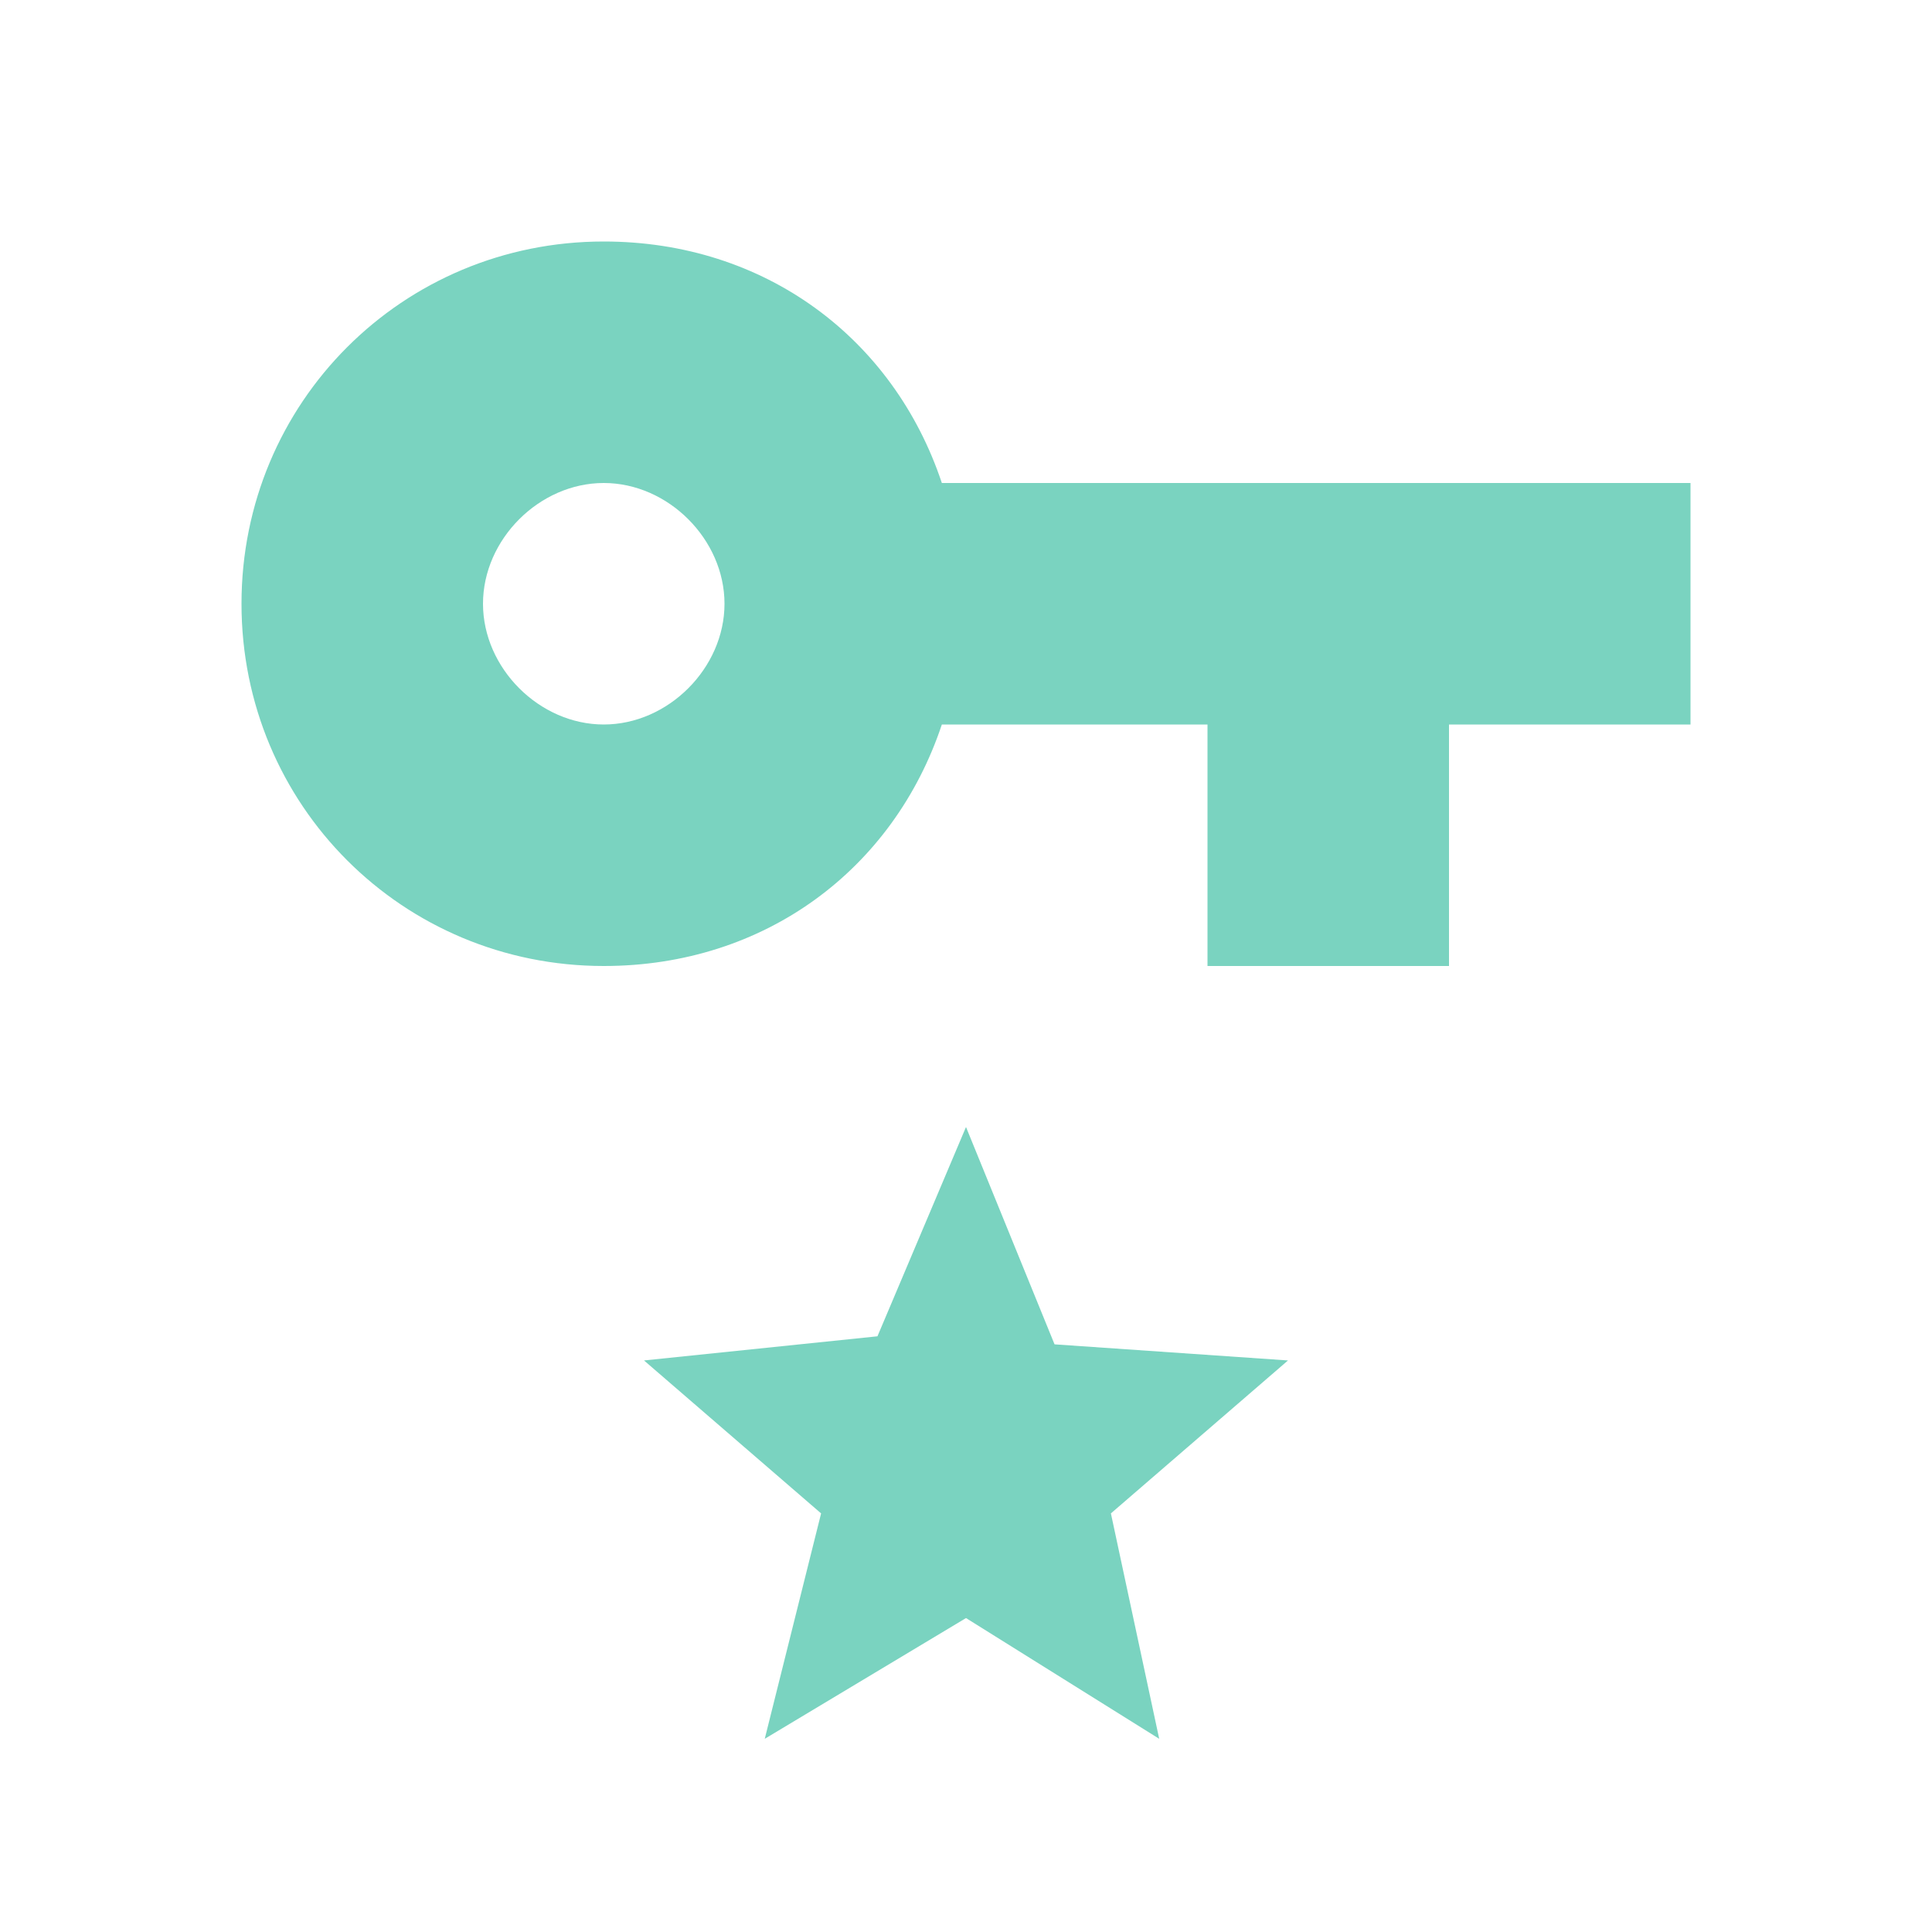 <svg width="48" height="48" viewBox="0 0 48 48" fill="none" xmlns="http://www.w3.org/2000/svg">
<path d="M15 6C10 6 6 10 6 15C6 20 10 24 15 24C19 24 22.2 21.6 23.4 18H30V24H36V18H42V12H23.4C22.2 8.4 19 6 15 6ZM15 12C16.6 12 18 13.4 18 15C18 16.6 16.6 18 15 18C13.4 18 12 16.6 12 15C12 13.4 13.4 12 15 12ZM24 28L21.8 33.2L16 33.8L20.4 37.6L19 43.2L24 40.2L28.8 43.2L27.6 37.6L32 33.8L26.2 33.4L24 28Z" fill="#7AD3C0"/>
</svg>
